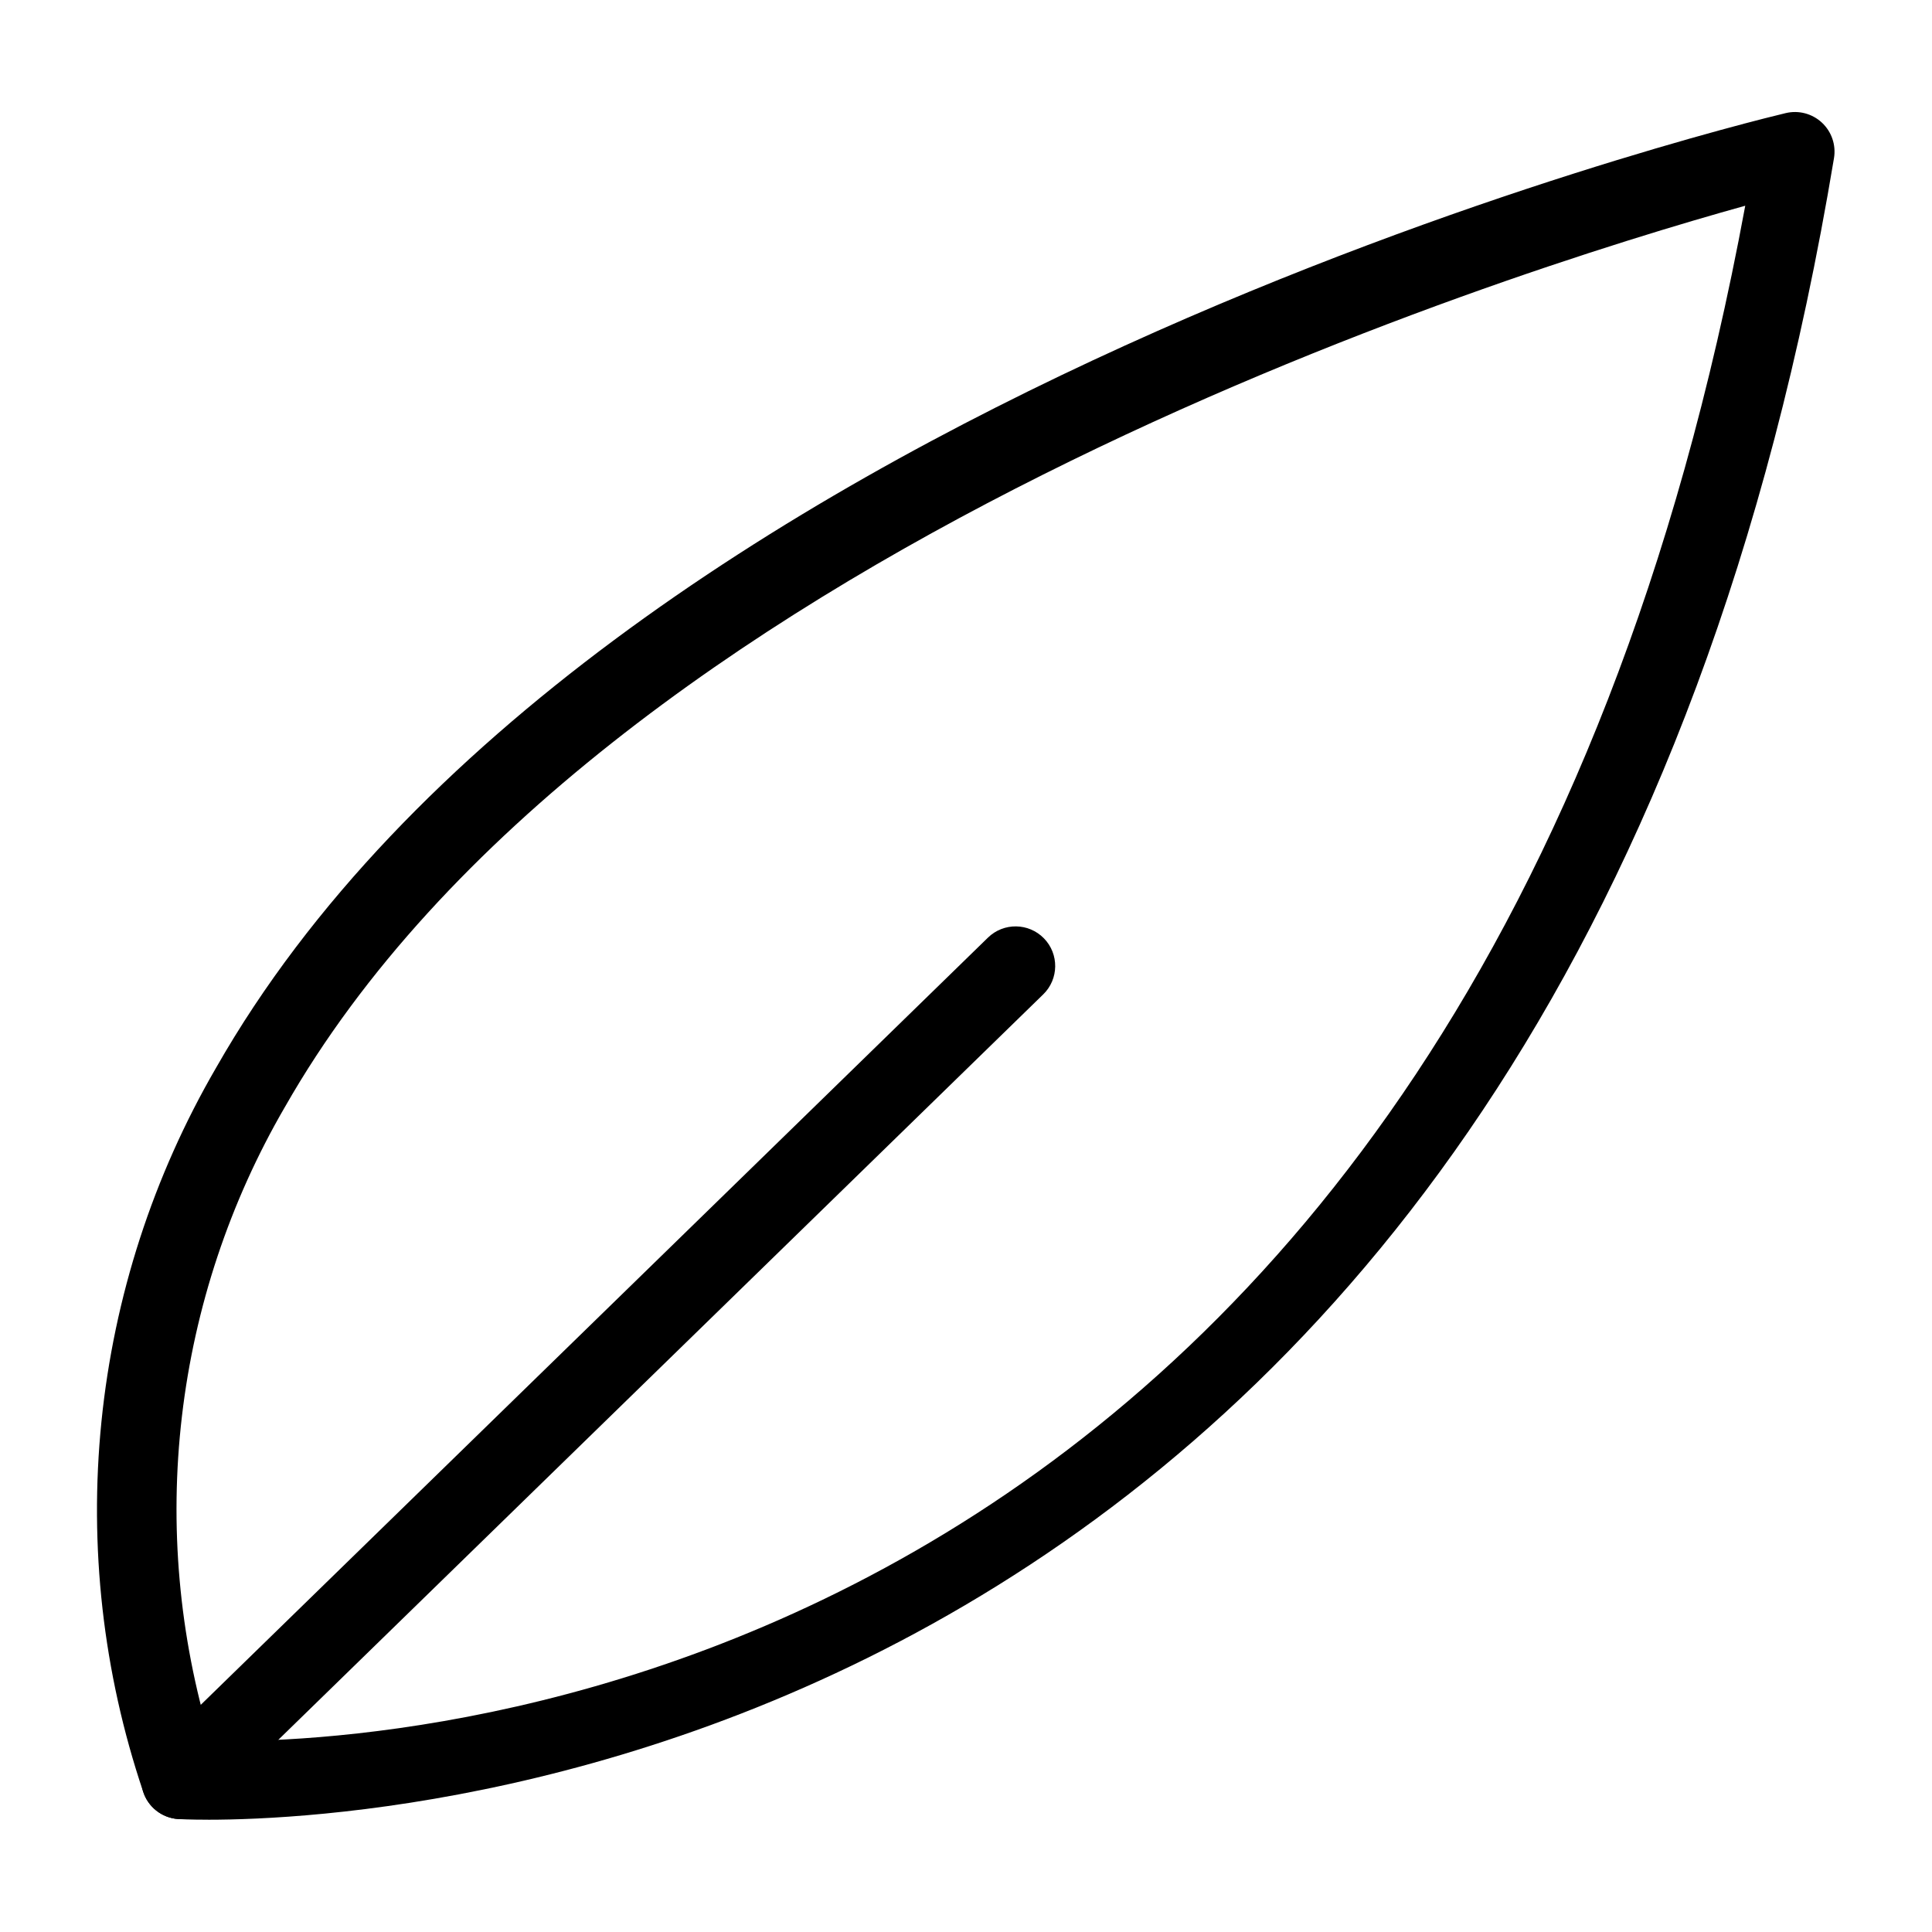 <?xml version="1.0" encoding="UTF-8"?>
<!-- Uploaded to: ICON Repo, www.iconrepo.com, Generator: ICON Repo Mixer Tools -->
<svg fill="#000000" width="800px" height="800px" version="1.1" viewBox="144 144 512 512" xmlns="http://www.w3.org/2000/svg">
 <g>
  <path d="m199.14 626.24c-4.867 0-7.637-0.152-7.938-0.176h-0.004c-4.32-0.297-8.012-3.219-9.297-7.356-10.602-31.5-14.359-64.902-11.016-97.977 3.34-33.07 13.703-65.047 30.395-93.789 100.25-175.98 403.12-249.91 415.96-252.97 3.422-0.816 7.023 0.137 9.594 2.535 2.57 2.402 3.769 5.93 3.191 9.398-70.07 421.59-377.36 440.34-430.89 440.34zm0.719-20.848c50.203 0.887 333.64-12.336 406.65-406.87-63.652 17.695-303.87 92.852-387 238.84h-0.004c-14.621 25.164-23.91 53.066-27.293 81.973-3.379 28.906-0.777 58.199 7.644 86.055z"/>
  <path d="m191.93 626.09c-4.273 0-8.117-2.59-9.723-6.543-1.609-3.957-0.66-8.492 2.398-11.473l221.21-215.59c4.152-4.047 10.797-3.961 14.844 0.191s3.961 10.801-0.191 14.844l-221.22 215.59c-1.957 1.914-4.586 2.984-7.32 2.981z"/>
 </g>
</svg>